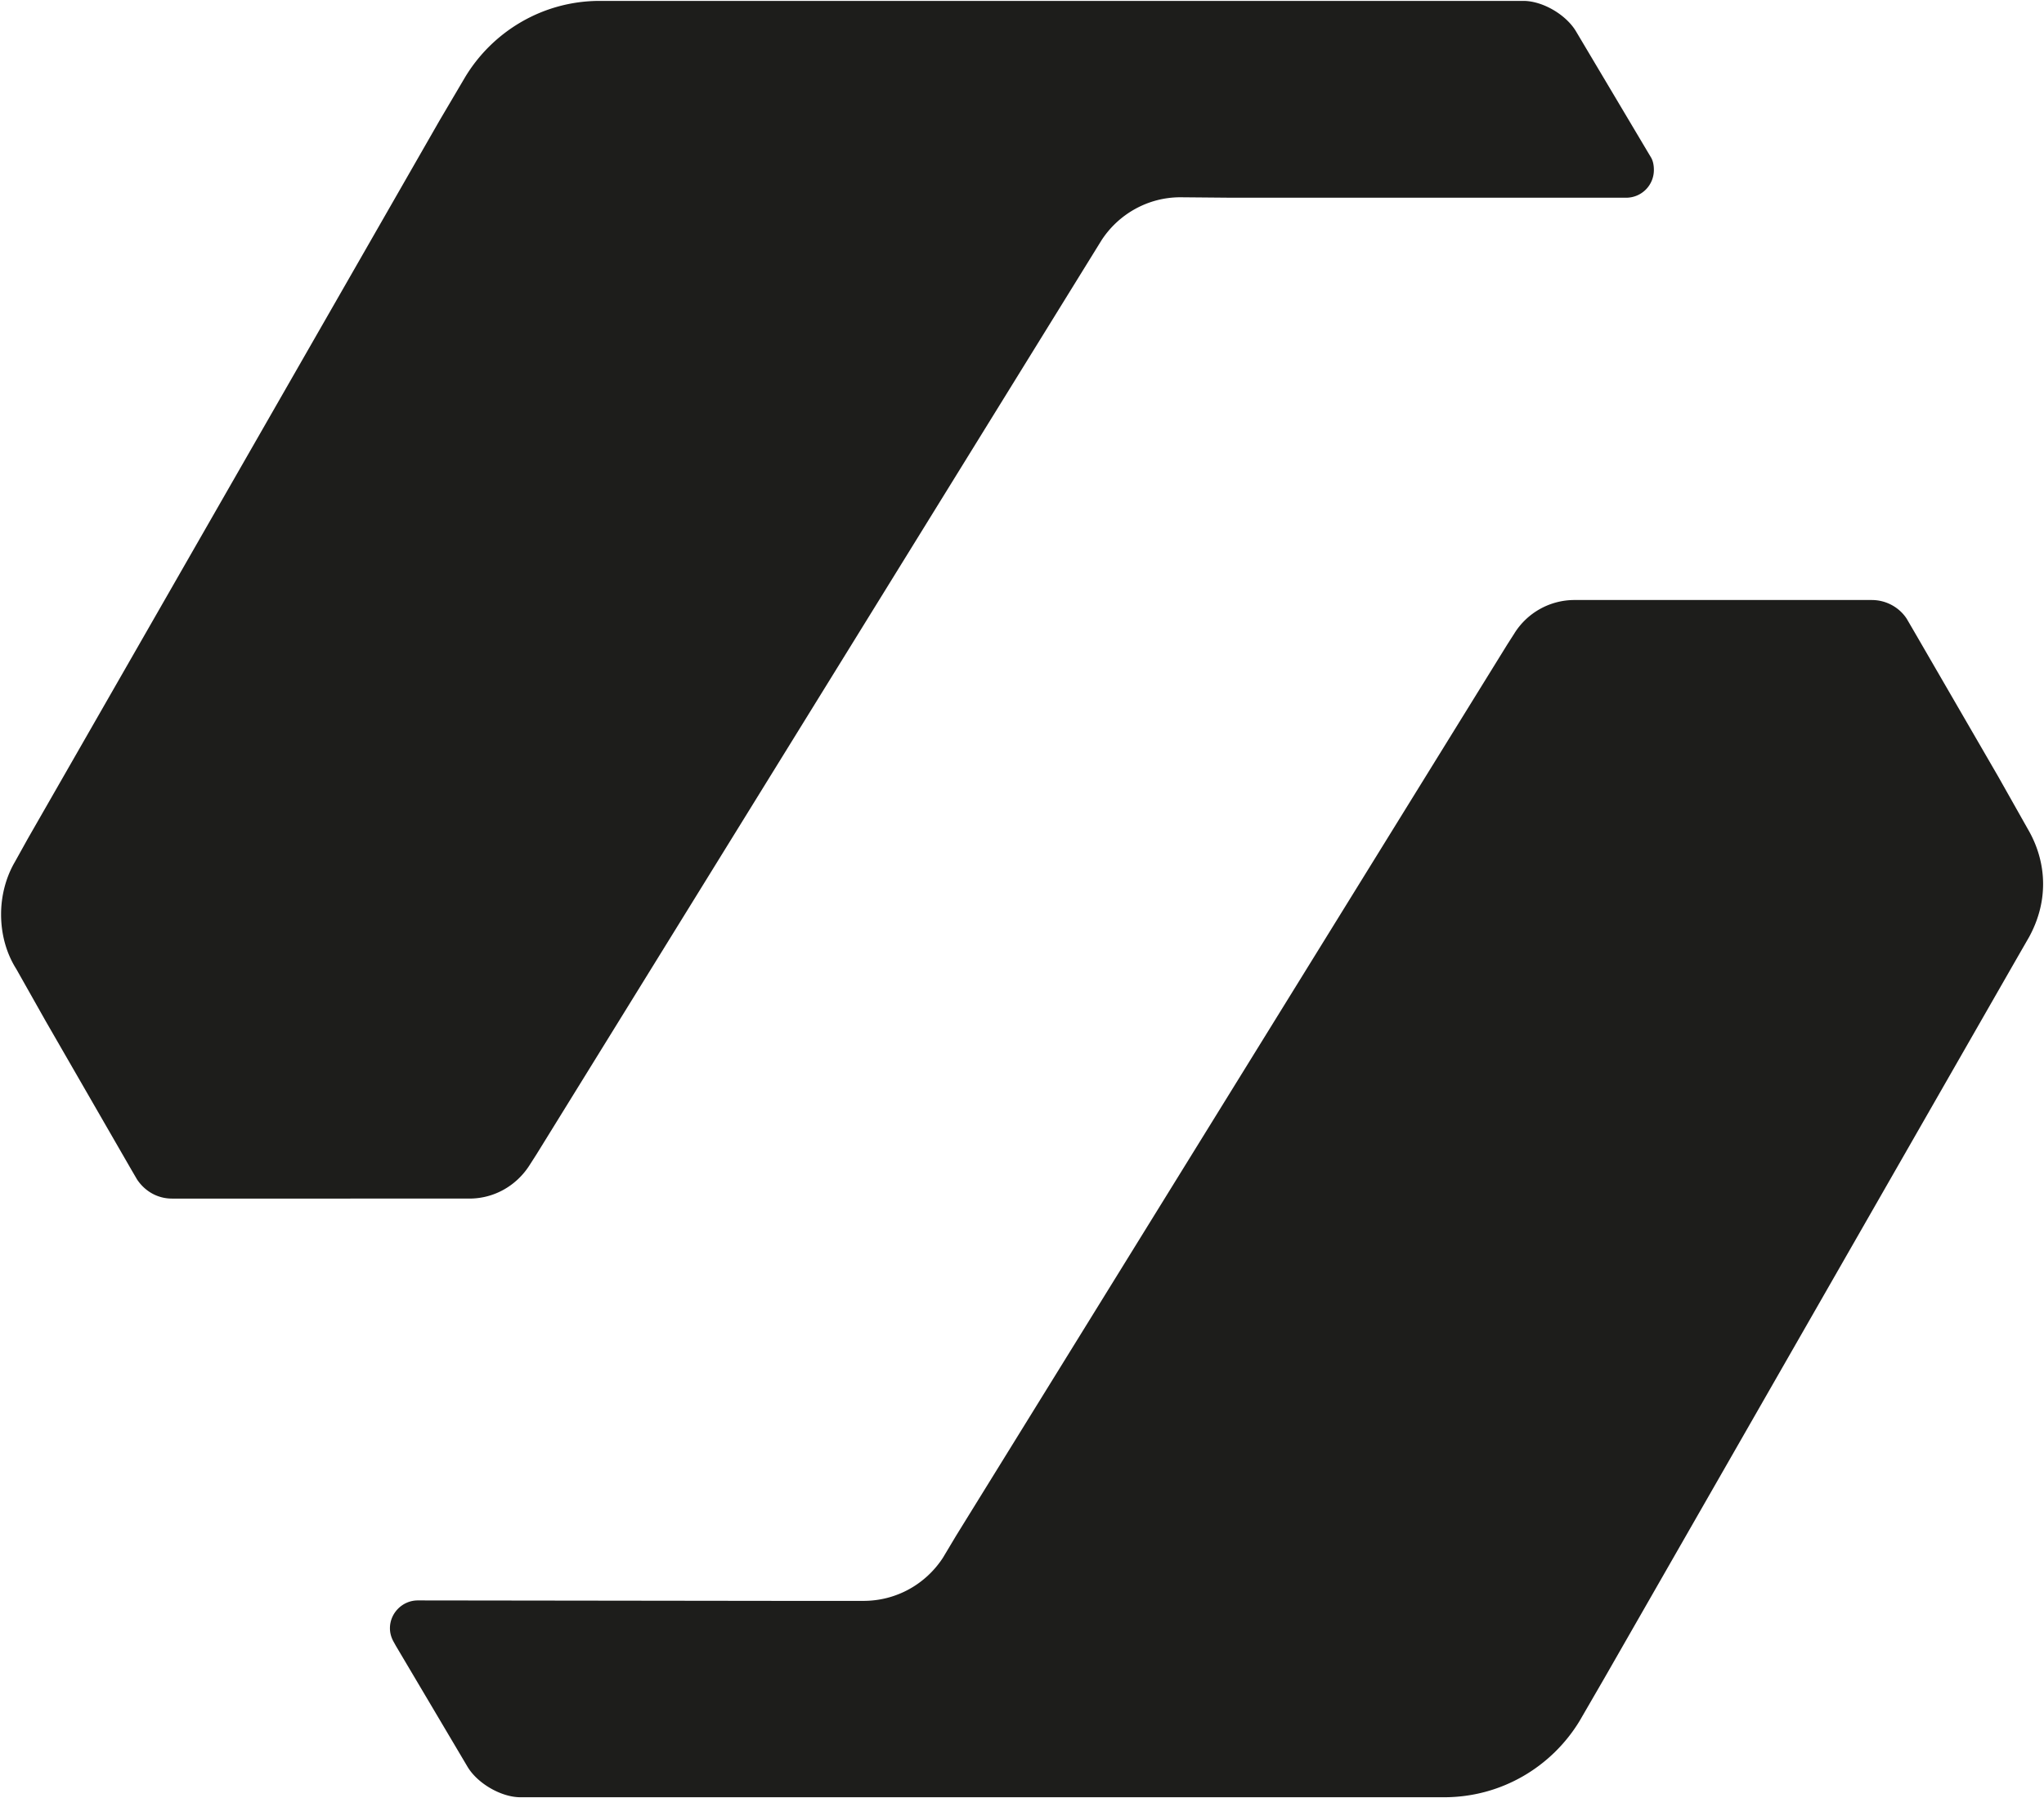 <svg xmlns="http://www.w3.org/2000/svg" id="Lager_1" data-name="Lager 1" viewBox="0 0 227.13 199.82"><defs><style>.cls-1{fill:#1d1d1b}</style></defs><path d="M175.31 66.67h32.68c1.64 0 3.09.85 3.89 2.09l.7 1.2 9.47 16.34 3.29 5.83c1.05 1.79 1.69 3.89 1.69 6.08s-.6 4.14-1.54 5.88l-1.49 2.59-45.74 79.82-2.74 4.73c-3.09 5.08-8.67 8.47-15.05 8.47H57.83c-2.14 0-4.78-1.54-5.88-3.39l-7.97-13.45-.25-.45c-.25-.45-.4-.95-.4-1.49 0-1.69 1.4-3.09 3.09-3.09h.55l39.76.05h9.22c3.69 0 6.93-1.89 8.82-4.78l1.49-2.49 61.23-99 .8-1.25a7.87 7.87 0 0 1 6.68-3.69h.35ZM78.85.1h90.43c2.14 0 4.78 1.54 5.88 3.44l7.97 13.4.3.5c.25.4.35.9.35 1.44a3.08 3.08 0 0 1-3.09 3.09h-43.84l-5.68-.05c-3.69 0-6.93 1.94-8.77 4.78l-1.54 2.49-61.23 99.05-.8 1.25c-1.4 2.19-3.84 3.69-6.68 3.69H19.11c-1.64 0-3.04-.85-3.89-2.14l-.7-1.2L5.1 113.5l-3.29-5.83c-1.1-1.74-1.69-3.84-1.69-6.08 0-2.09.55-4.14 1.54-5.83l1.44-2.59 45.76-79.81 2.79-4.73C54.69 3.54 60.27.1 66.65.1h12.21Z" class="cls-1"/></svg>